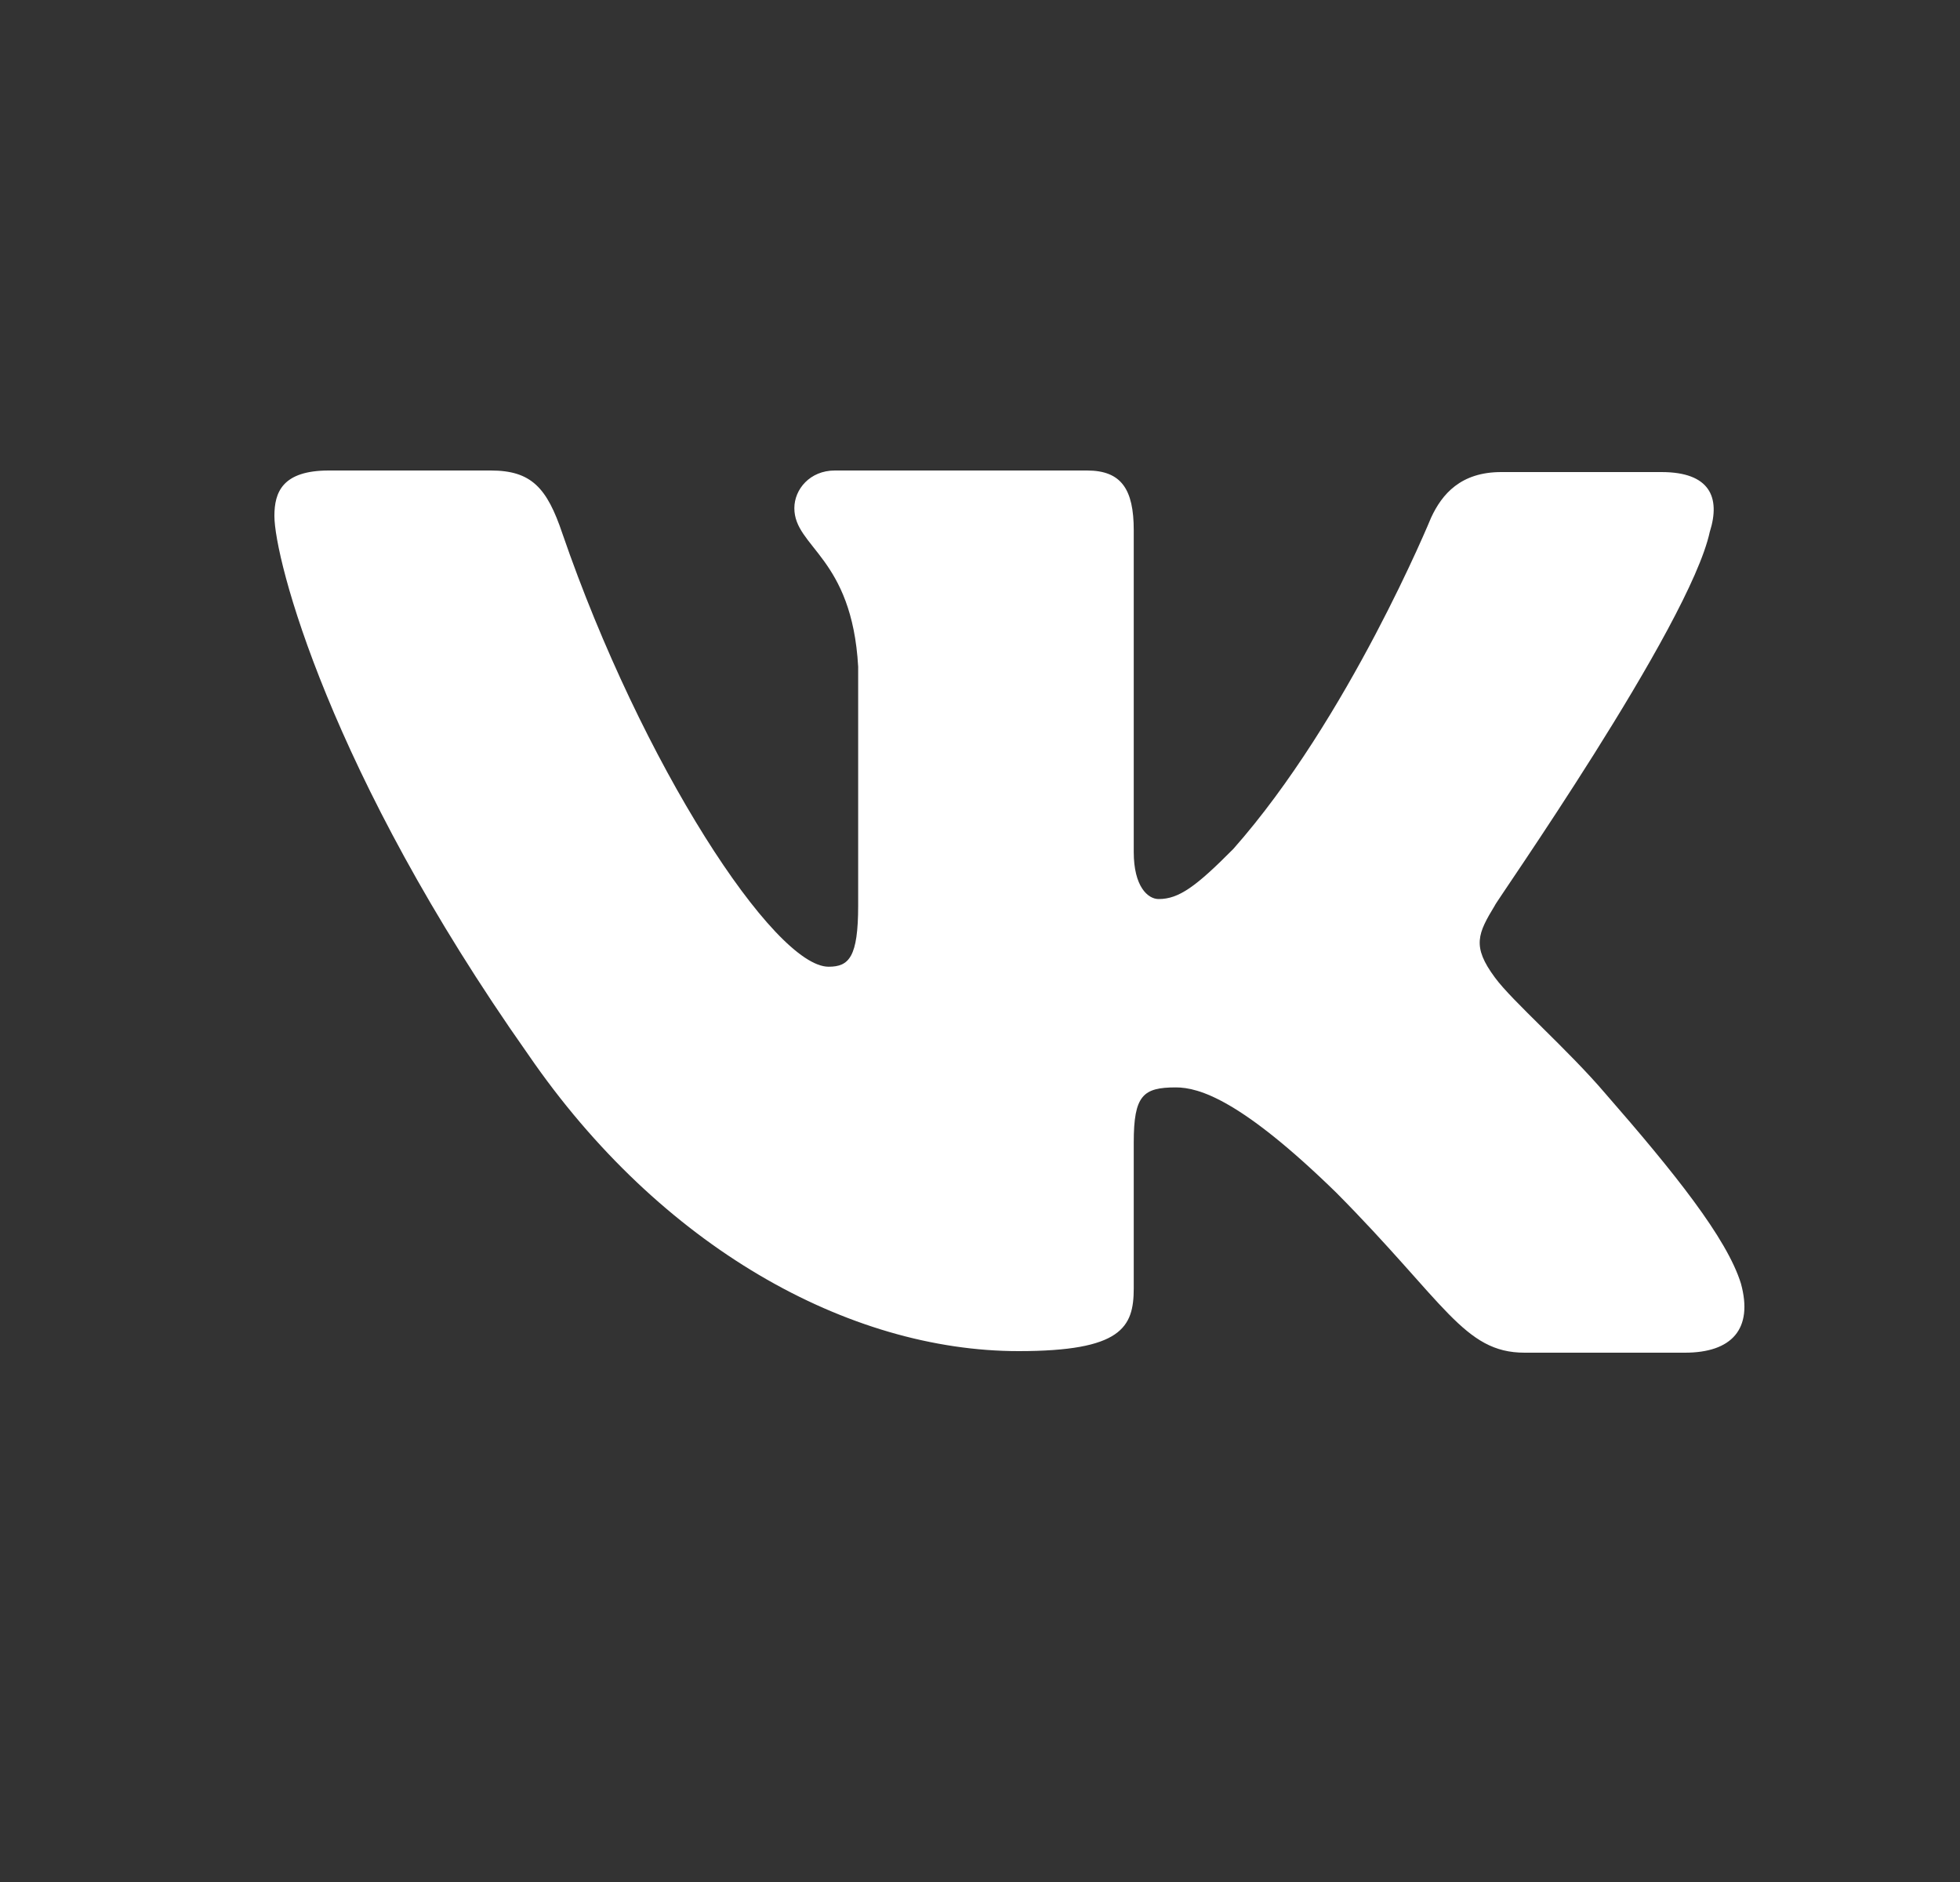 <?xml version="1.0" encoding="UTF-8"?> <svg xmlns="http://www.w3.org/2000/svg" width="25" height="24" viewBox="0 0 25 24" fill="none"><rect x="0" y="0" width="25" height="24" fill="#333333" stroke="none"/><path fill-rule="evenodd" clip-rule="evenodd" d="M21.809 6.781C21.948 6.341 21.809 6.02 21.193 6.02H19.148C18.632 6.02 18.393 6.301 18.254 6.601C18.254 6.601 17.202 9.163 15.732 10.825C15.256 11.305 15.037 11.465 14.779 11.465C14.64 11.465 14.461 11.305 14.461 10.865V6.761C14.461 6.24 14.303 6 13.866 6H10.648C10.331 6 10.132 6.24 10.132 6.48C10.132 6.981 10.867 7.101 10.946 8.502V11.547C10.946 12.207 10.829 12.328 10.569 12.328C9.874 12.328 8.186 9.746 7.173 6.803C6.977 6.22 6.777 6 6.26 6H4.195C3.599 6 3.5 6.28 3.5 6.58C3.5 7.121 4.195 9.843 6.737 13.447C8.425 15.907 10.827 17.23 12.992 17.23C14.303 17.23 14.461 16.93 14.461 16.429V14.568C14.461 13.967 14.581 13.867 14.998 13.867C15.295 13.867 15.832 14.027 17.043 15.208C18.433 16.609 18.671 17.25 19.446 17.25H21.491C22.087 17.25 22.365 16.95 22.206 16.369C22.027 15.789 21.352 14.948 20.478 13.947C20.002 13.387 19.287 12.766 19.068 12.466C18.771 12.066 18.85 11.905 19.068 11.545C19.048 11.545 21.551 7.982 21.809 6.78" fill="white"></path></svg> 
